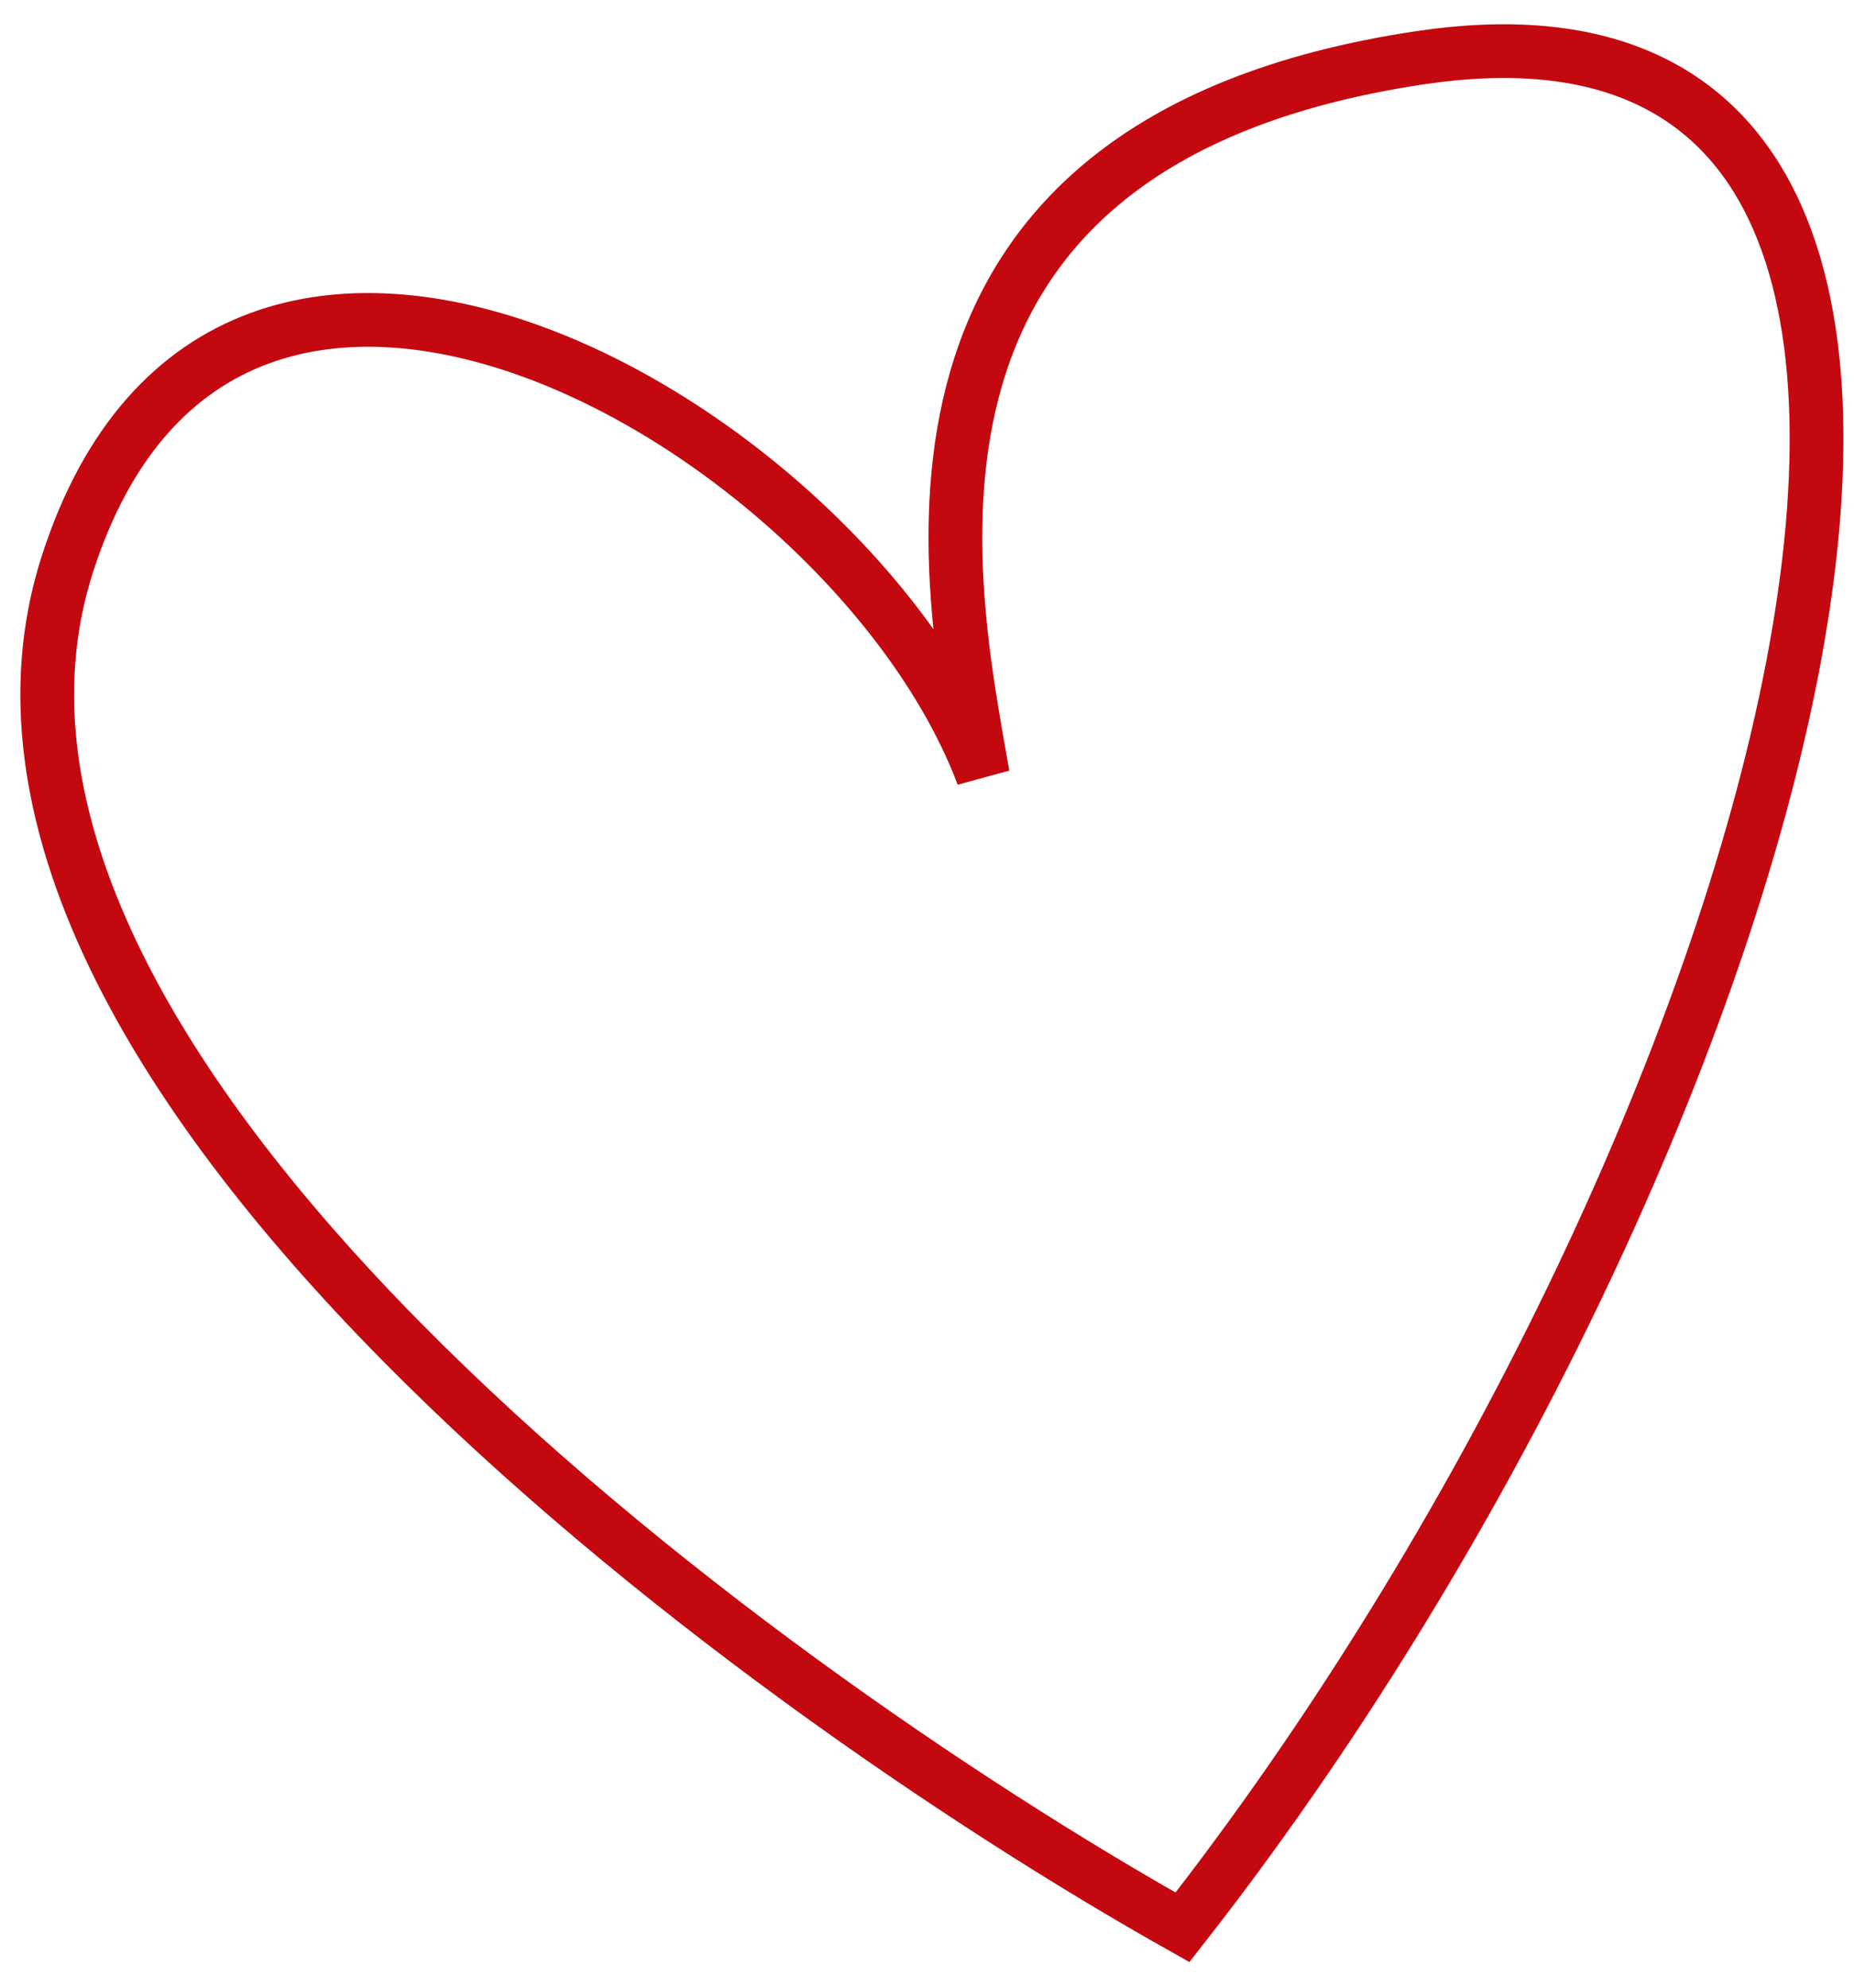<?xml version="1.0" encoding="UTF-8"?> <svg xmlns="http://www.w3.org/2000/svg" width="69" height="74" viewBox="0 0 69 74" fill="none"><path d="M2.501 21.018C-3.443 39.585 27.695 62.567 44.008 71.737C66.244 43.345 79.363 -1.789 52.888 2.144C31.708 5.291 35.366 21.868 36.577 28.855C31.724 15.954 8.444 2.451 2.501 21.018Z" stroke="#C4080F" stroke-width="2" stroke-linecap="round"></path></svg> 